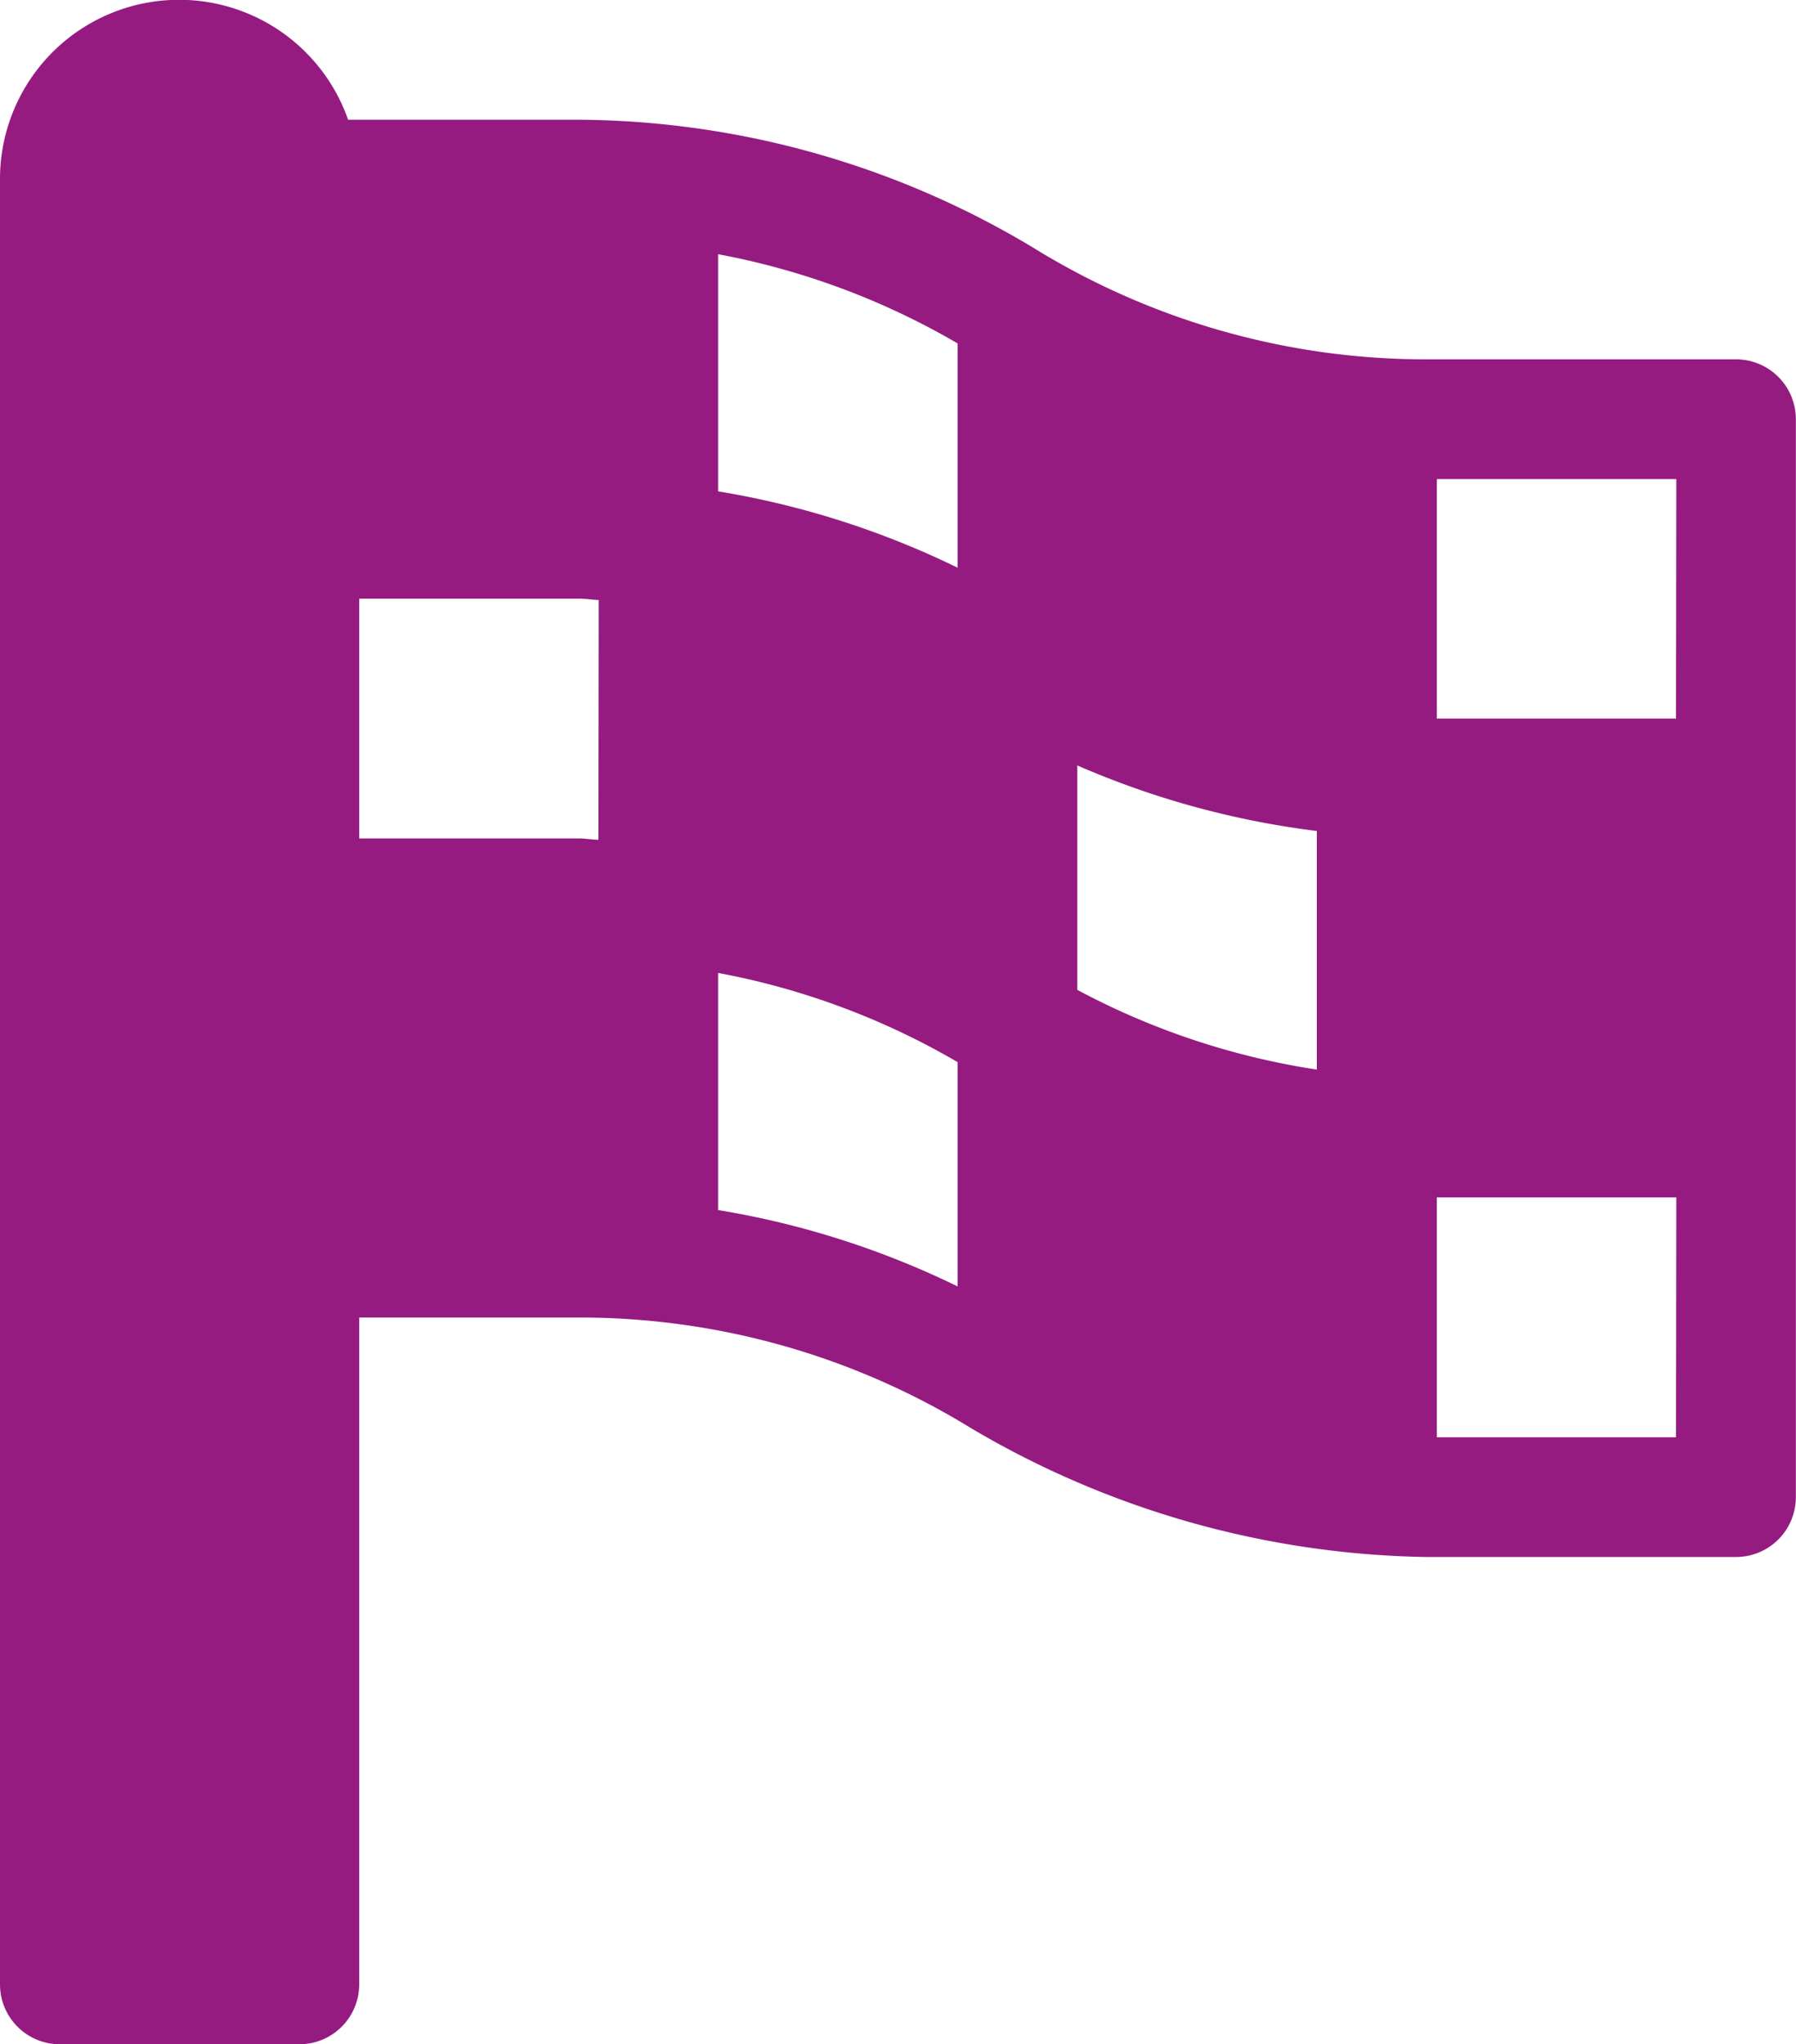 <svg xmlns="http://www.w3.org/2000/svg" width="12.305" height="14" viewBox="0 0 12.305 14"><defs><style>.a{fill:#951b81;}</style></defs><path class="a" d="M42.895,2.461H40.768A5.119,5.119,0,0,1,38.085,1.7,6.109,6.109,0,0,0,34.972.82H33.385A1.227,1.227,0,0,0,31,1.23V13.59a.41.41,0,0,0,.41.41h1.641a.41.41,0,0,0,.41-.41V9.023h1.511a5.119,5.119,0,0,1,2.683.759,6.319,6.319,0,0,0,3.113.881h2.126a.41.41,0,0,0,.41-.41V2.871A.41.41,0,0,0,42.895,2.461ZM35.1,5.751c-.044,0-.086-.009-.13-.009H33.461V4.1h1.511c.044,0,.086.008.13.009Zm2.461,3.059a5.923,5.923,0,0,0-1.641-.523V6.663a5.107,5.107,0,0,1,1.641.611Zm0-4.922a5.923,5.923,0,0,0-1.641-.523V1.741a5.107,5.107,0,0,1,1.641.611Zm2.461,3.437a5.108,5.108,0,0,1-1.641-.546V5.242a5.934,5.934,0,0,0,1.641.449Zm2.461,2.518H40.844V8.2h1.641Zm0-4.922H40.844V3.281h1.641Z" transform="translate(-31)"/></svg>